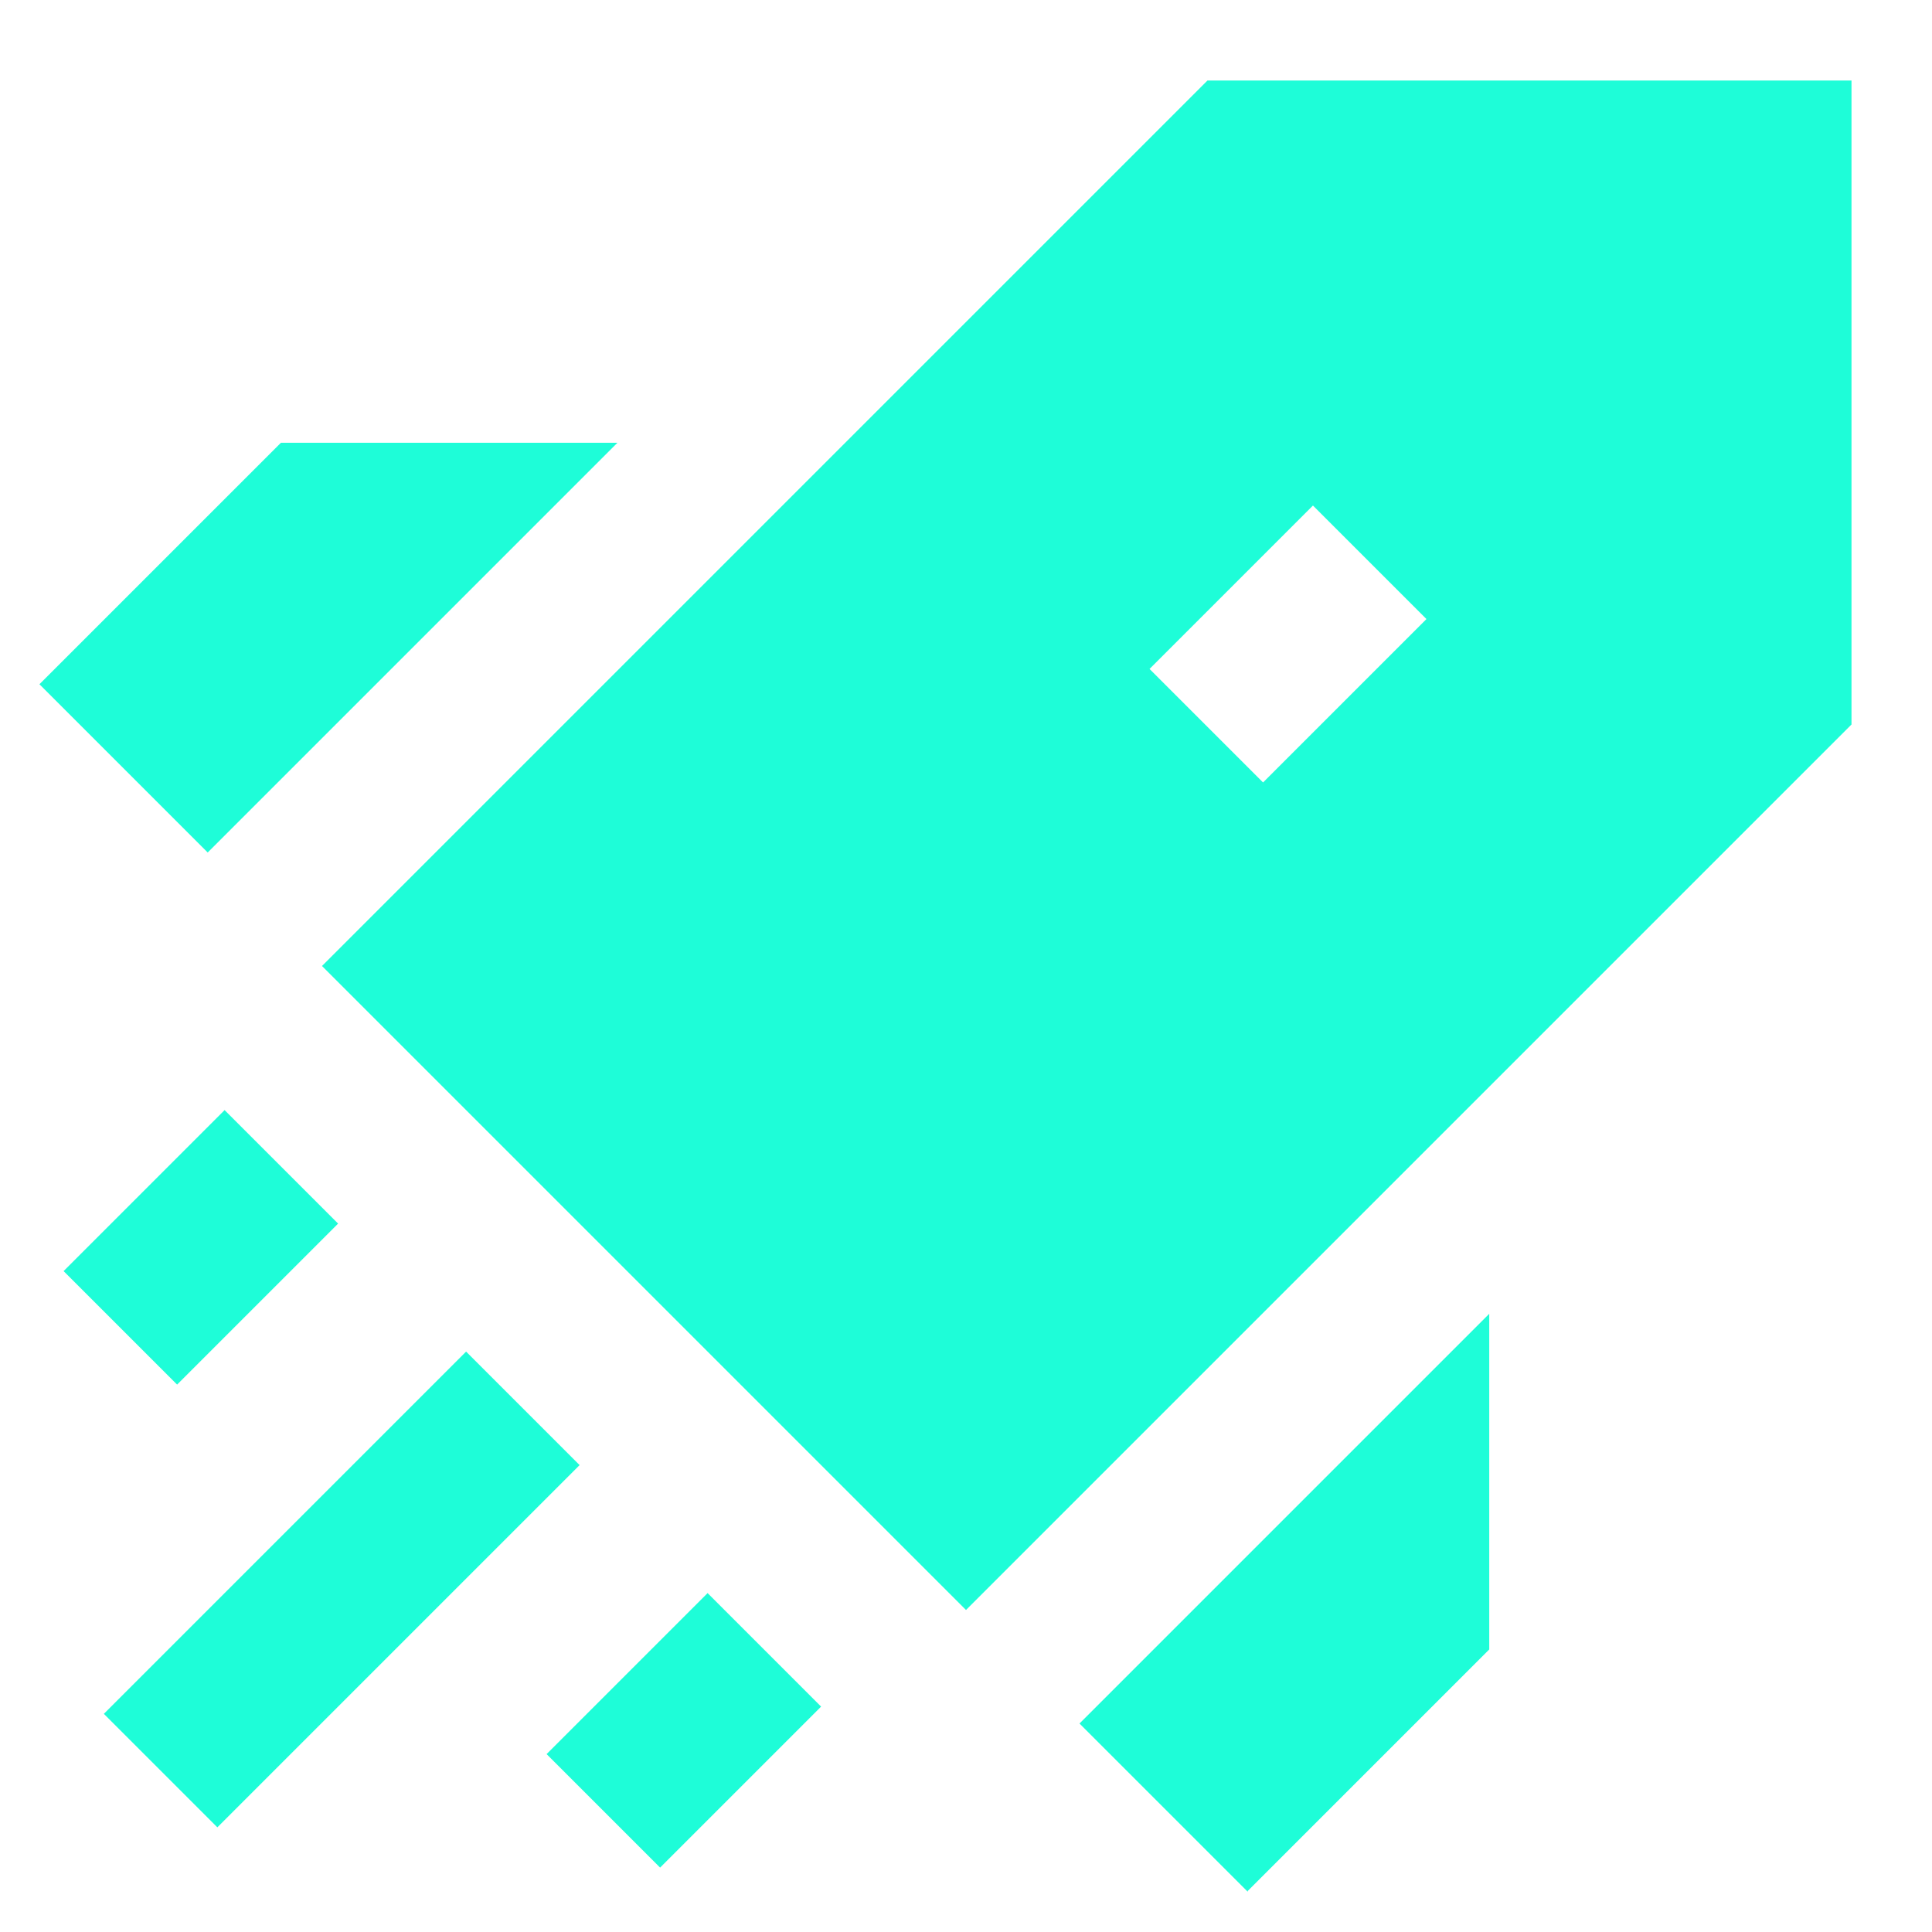 <?xml version="1.0" encoding="UTF-8"?>
<svg id="Startup--Streamline-Sharp" xmlns="http://www.w3.org/2000/svg" version="1.1" viewBox="0 0 24 24">
  <!-- Generator: Adobe Illustrator 29.6.1, SVG Export Plug-In . SVG Version: 2.1.1 Build 9)  -->
  <defs>
    <style>
      .st0 {
        fill: #1efdd8;
        fill-rule: evenodd;
      }
    </style>
  </defs>
  <g id="Solid_x2F_17-Business_x2F_01-Marketing-strategy_x2F_startup--shop-rocket-launch-startup">
    <path id="Union" class="st0" d="M15,1L4,12l8,8,11-11V1h-8ZM16.31,6.28l-2.03,2.03,1.41,1.41,2.03-2.03s-1.41-1.41-1.41-1.41ZM2.79,13.79l-2,2,1.41,1.41,2-2s-1.41-1.41-1.41-1.41ZM1.29,21.29l4.5-4.5,1.41,1.41-4.5,4.5s-1.41-1.41-1.41-1.41ZM6.79,21.79l2-2,1.41,1.41-2,2s-1.41-1.41-1.41-1.41ZM3.5,5.5h4.17l-5.09,5.09-2.09-2.09,3-3ZM15.5,23.5l-2.09-2.09,5.09-5.09v4.17l-3,3Z"/>
  </g>
</svg>